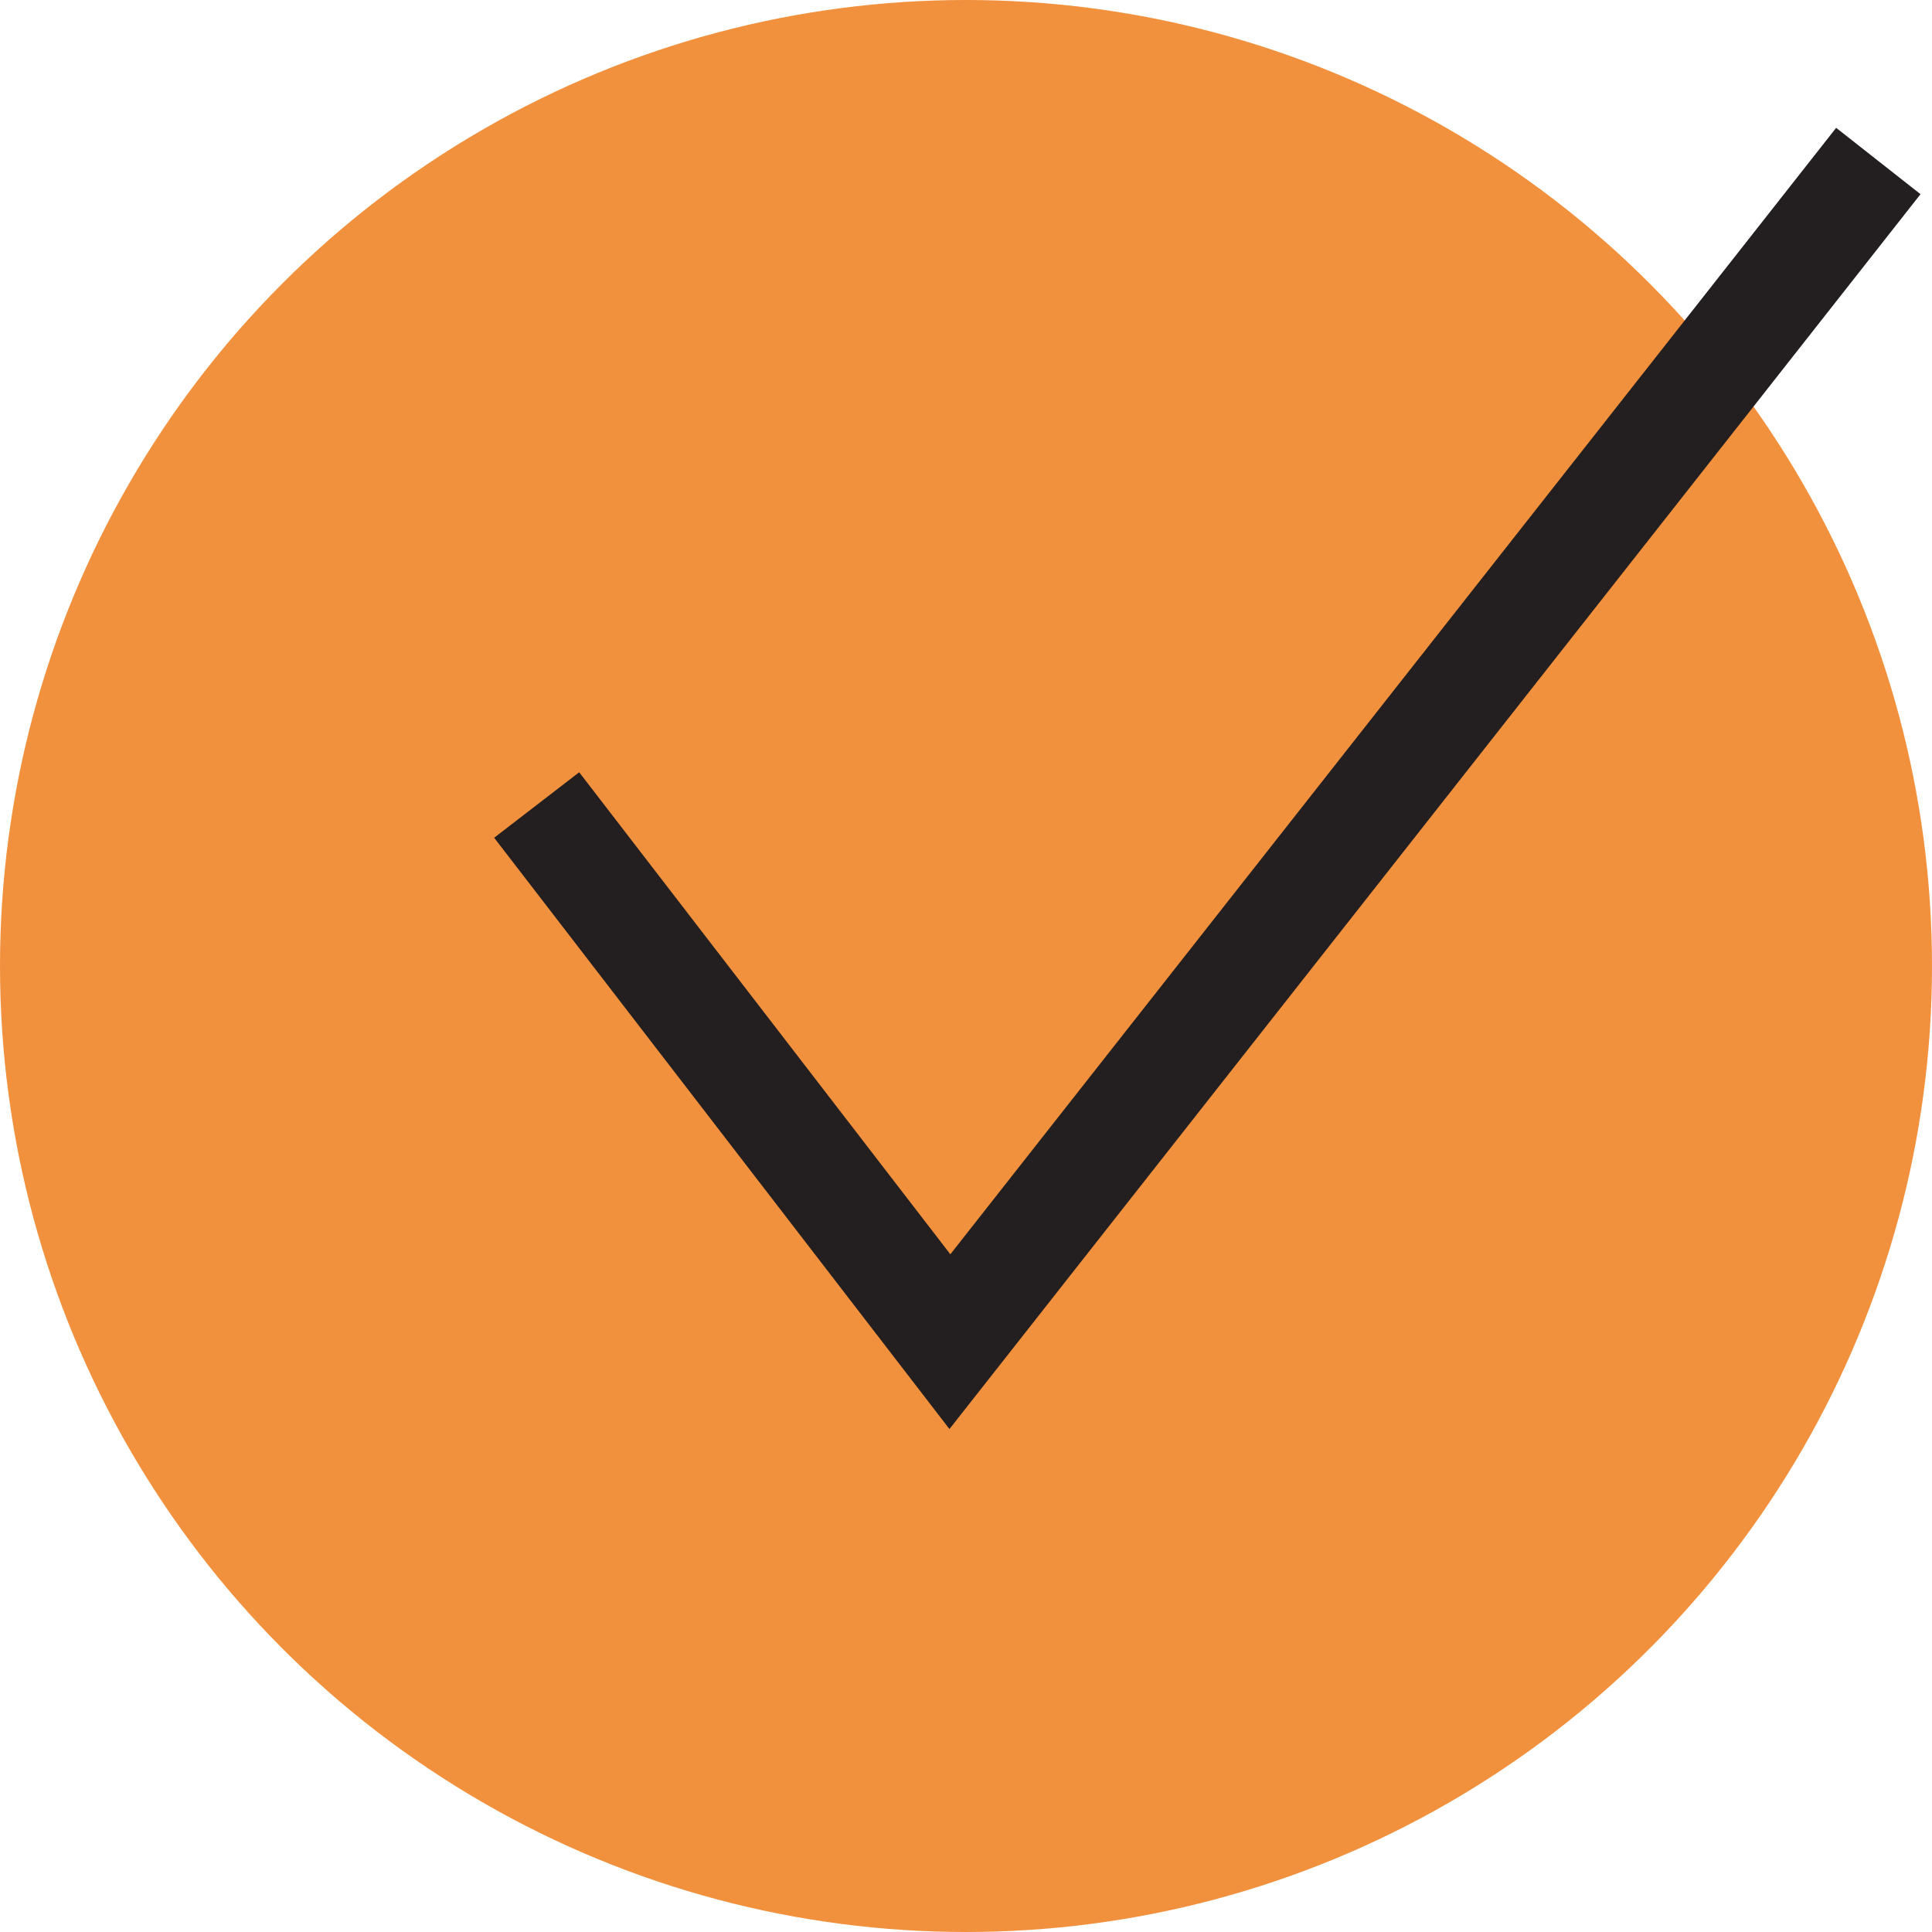 <?xml version="1.0" encoding="UTF-8"?>
<svg id="Layer_1" xmlns="http://www.w3.org/2000/svg" version="1.1" viewBox="0 0 36 36">
  <!-- Generator: Adobe Illustrator 29.4.0, SVG Export Plug-In . SVG Version: 2.1.0 Build 152)  -->
  <defs>
    <style>
      .st0 {
        fill: none;
        stroke: #231f20;
        stroke-miterlimit: 10;
        stroke-width: 2px;
      }

      .st1 {
        fill: #f2913d;
      }
    </style>
  </defs>
  <circle class="st1" cx="18" cy="18" r="18"/>
  <polyline class="st0" points="10 15 17.7 25 35 3"/>
</svg>